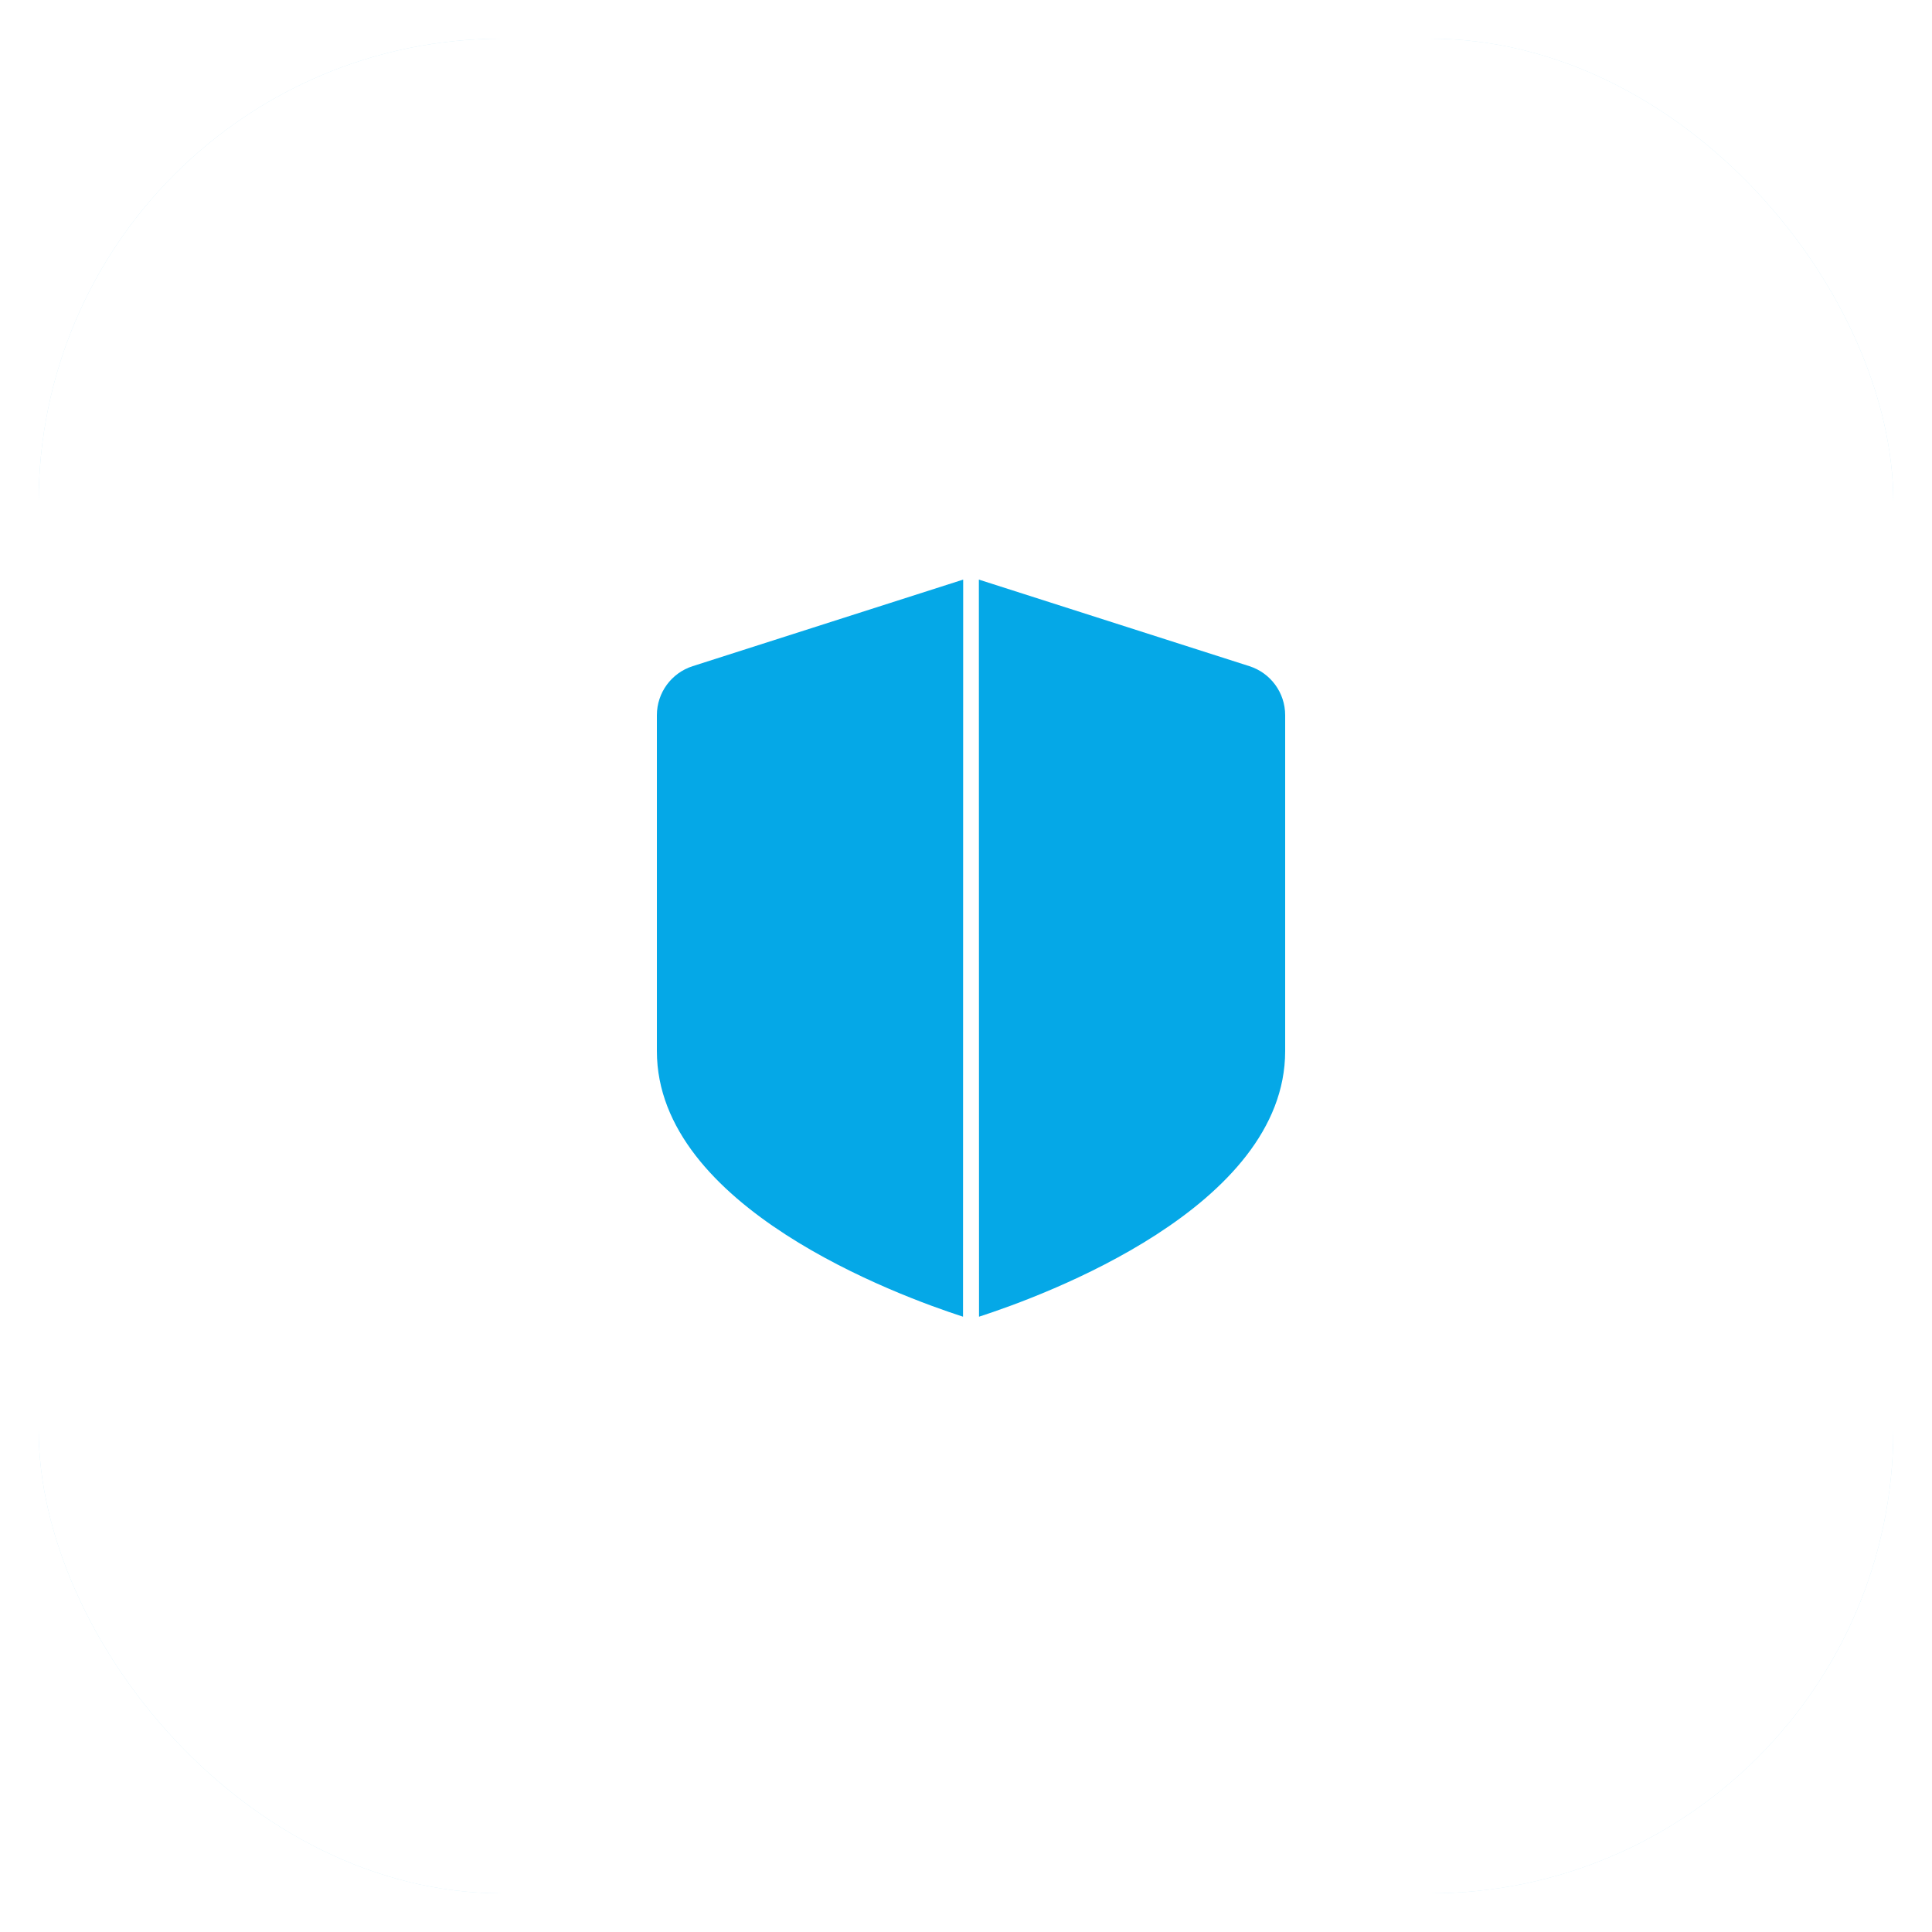 <svg width="50" height="50" viewBox="0 0 50 50" fill="none" xmlns="http://www.w3.org/2000/svg">
<g filter="url(#filter0_d_895_3611)">
<rect x="1" y="1" width="48" height="48" rx="12" fill="#05A8E7" fill-opacity="0.2"/>
<rect x="1" y="1" width="48" height="48" rx="12" fill="white"/>
</g>
<path d="M17 27.203C17 31.243 23.245 33.533 24.923 34.076L24.927 15L17.927 17.24C17.375 17.416 17 17.929 17 18.509V27.203Z" fill="#05A8E7"/>
<path d="M33.26 27.203C33.26 31.243 27.015 33.533 25.337 34.076L25.333 15L32.333 17.24C32.885 17.416 33.26 17.929 33.26 18.509V27.203Z" fill="#05A8E7"/>
<defs>
<filter id="filter0_d_895_3611" x="0" y="0" width="50" height="50" filterUnits="userSpaceOnUse" color-interpolation-filters="sRGB">
<feFlood flood-opacity="0" result="BackgroundImageFix"/>
<feColorMatrix in="SourceAlpha" type="matrix" values="0 0 0 0 0 0 0 0 0 0 0 0 0 0 0 0 0 0 127 0" result="hardAlpha"/>
<feMorphology radius="1" operator="dilate" in="SourceAlpha" result="effect1_dropShadow_895_3611"/>
<feOffset/>
<feComposite in2="hardAlpha" operator="out"/>
<feColorMatrix type="matrix" values="0 0 0 0 0 0 0 0 0 0 0 0 0 0 0 0 0 0 0.08 0"/>
<feBlend mode="normal" in2="BackgroundImageFix" result="effect1_dropShadow_895_3611"/>
<feBlend mode="normal" in="SourceGraphic" in2="effect1_dropShadow_895_3611" result="shape"/>
</filter>
</defs>
</svg>
